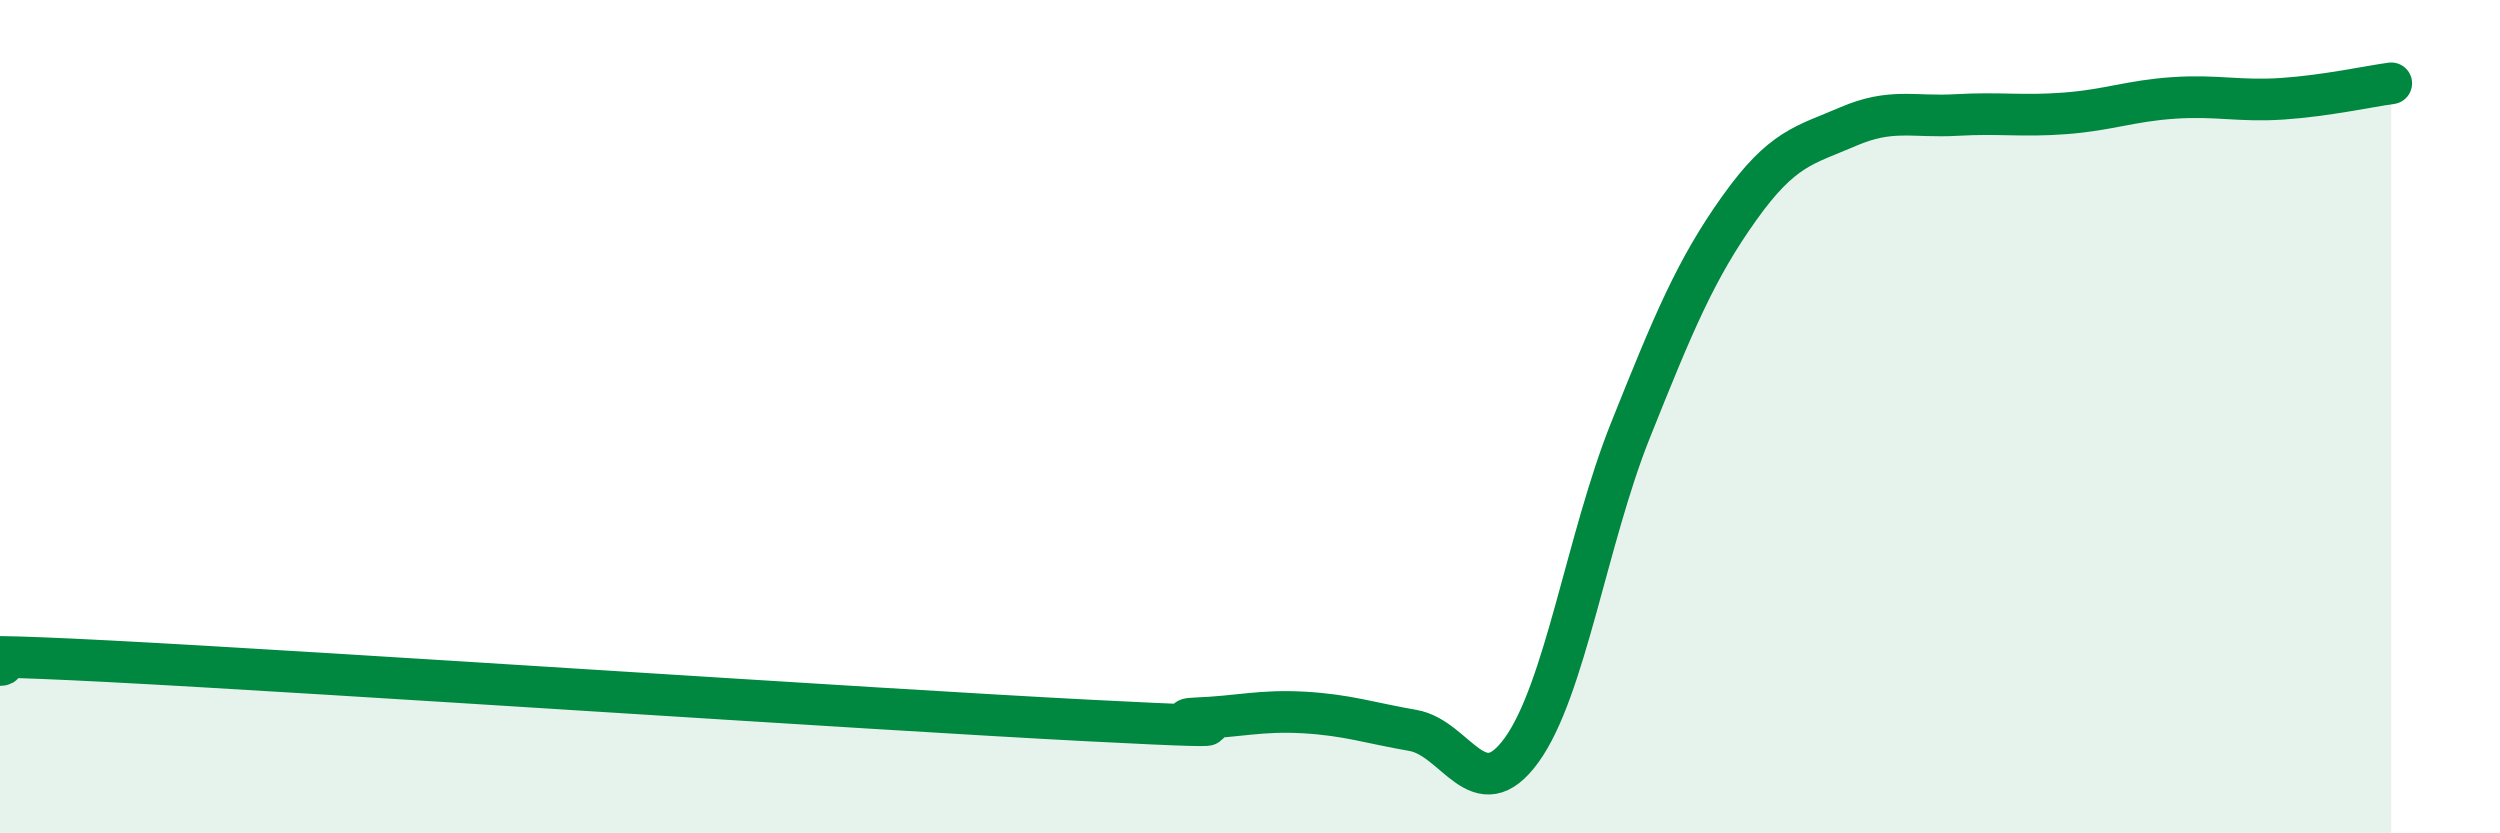 
    <svg width="60" height="20" viewBox="0 0 60 20" xmlns="http://www.w3.org/2000/svg">
      <path
        d="M 0,15.96 C 0.52,15.94 -2.61,15.6 2.61,15.87 C 7.83,16.14 20.87,17.02 26.09,17.29 C 31.31,17.56 27.66,17.28 28.7,17.24 C 29.74,17.2 30.26,17.04 31.3,17.1 C 32.34,17.16 32.87,17.35 33.91,17.53 C 34.95,17.71 35.48,19.44 36.52,18 C 37.56,16.56 38.09,12.93 39.13,10.33 C 40.17,7.73 40.7,6.46 41.74,5 C 42.78,3.54 43.31,3.49 44.35,3.04 C 45.39,2.59 45.92,2.82 46.96,2.76 C 48,2.7 48.53,2.8 49.57,2.72 C 50.61,2.64 51.13,2.42 52.17,2.35 C 53.21,2.28 53.74,2.44 54.78,2.37 C 55.82,2.3 56.87,2.07 57.39,2L57.39 20L0 20Z"
        fill="#008740"
        opacity="0.1"
        stroke-linecap="round"
        stroke-linejoin="round"
      />
      <path
        d="M 0,15.96 C 0.52,15.94 -2.61,15.6 2.61,15.87 C 7.83,16.14 20.87,17.02 26.09,17.29 C 31.31,17.56 27.66,17.28 28.7,17.24 C 29.74,17.2 30.26,17.04 31.3,17.1 C 32.34,17.16 32.87,17.35 33.91,17.53 C 34.95,17.71 35.48,19.44 36.52,18 C 37.56,16.56 38.09,12.93 39.13,10.33 C 40.17,7.73 40.7,6.46 41.74,5 C 42.78,3.54 43.31,3.49 44.35,3.04 C 45.39,2.59 45.92,2.82 46.96,2.76 C 48,2.7 48.53,2.8 49.57,2.72 C 50.61,2.64 51.13,2.42 52.17,2.35 C 53.21,2.28 53.74,2.44 54.78,2.37 C 55.82,2.3 56.87,2.07 57.39,2"
        stroke="#008740"
        stroke-width="1"
        fill="none"
        stroke-linecap="round"
        stroke-linejoin="round"
      />
    </svg>
  
